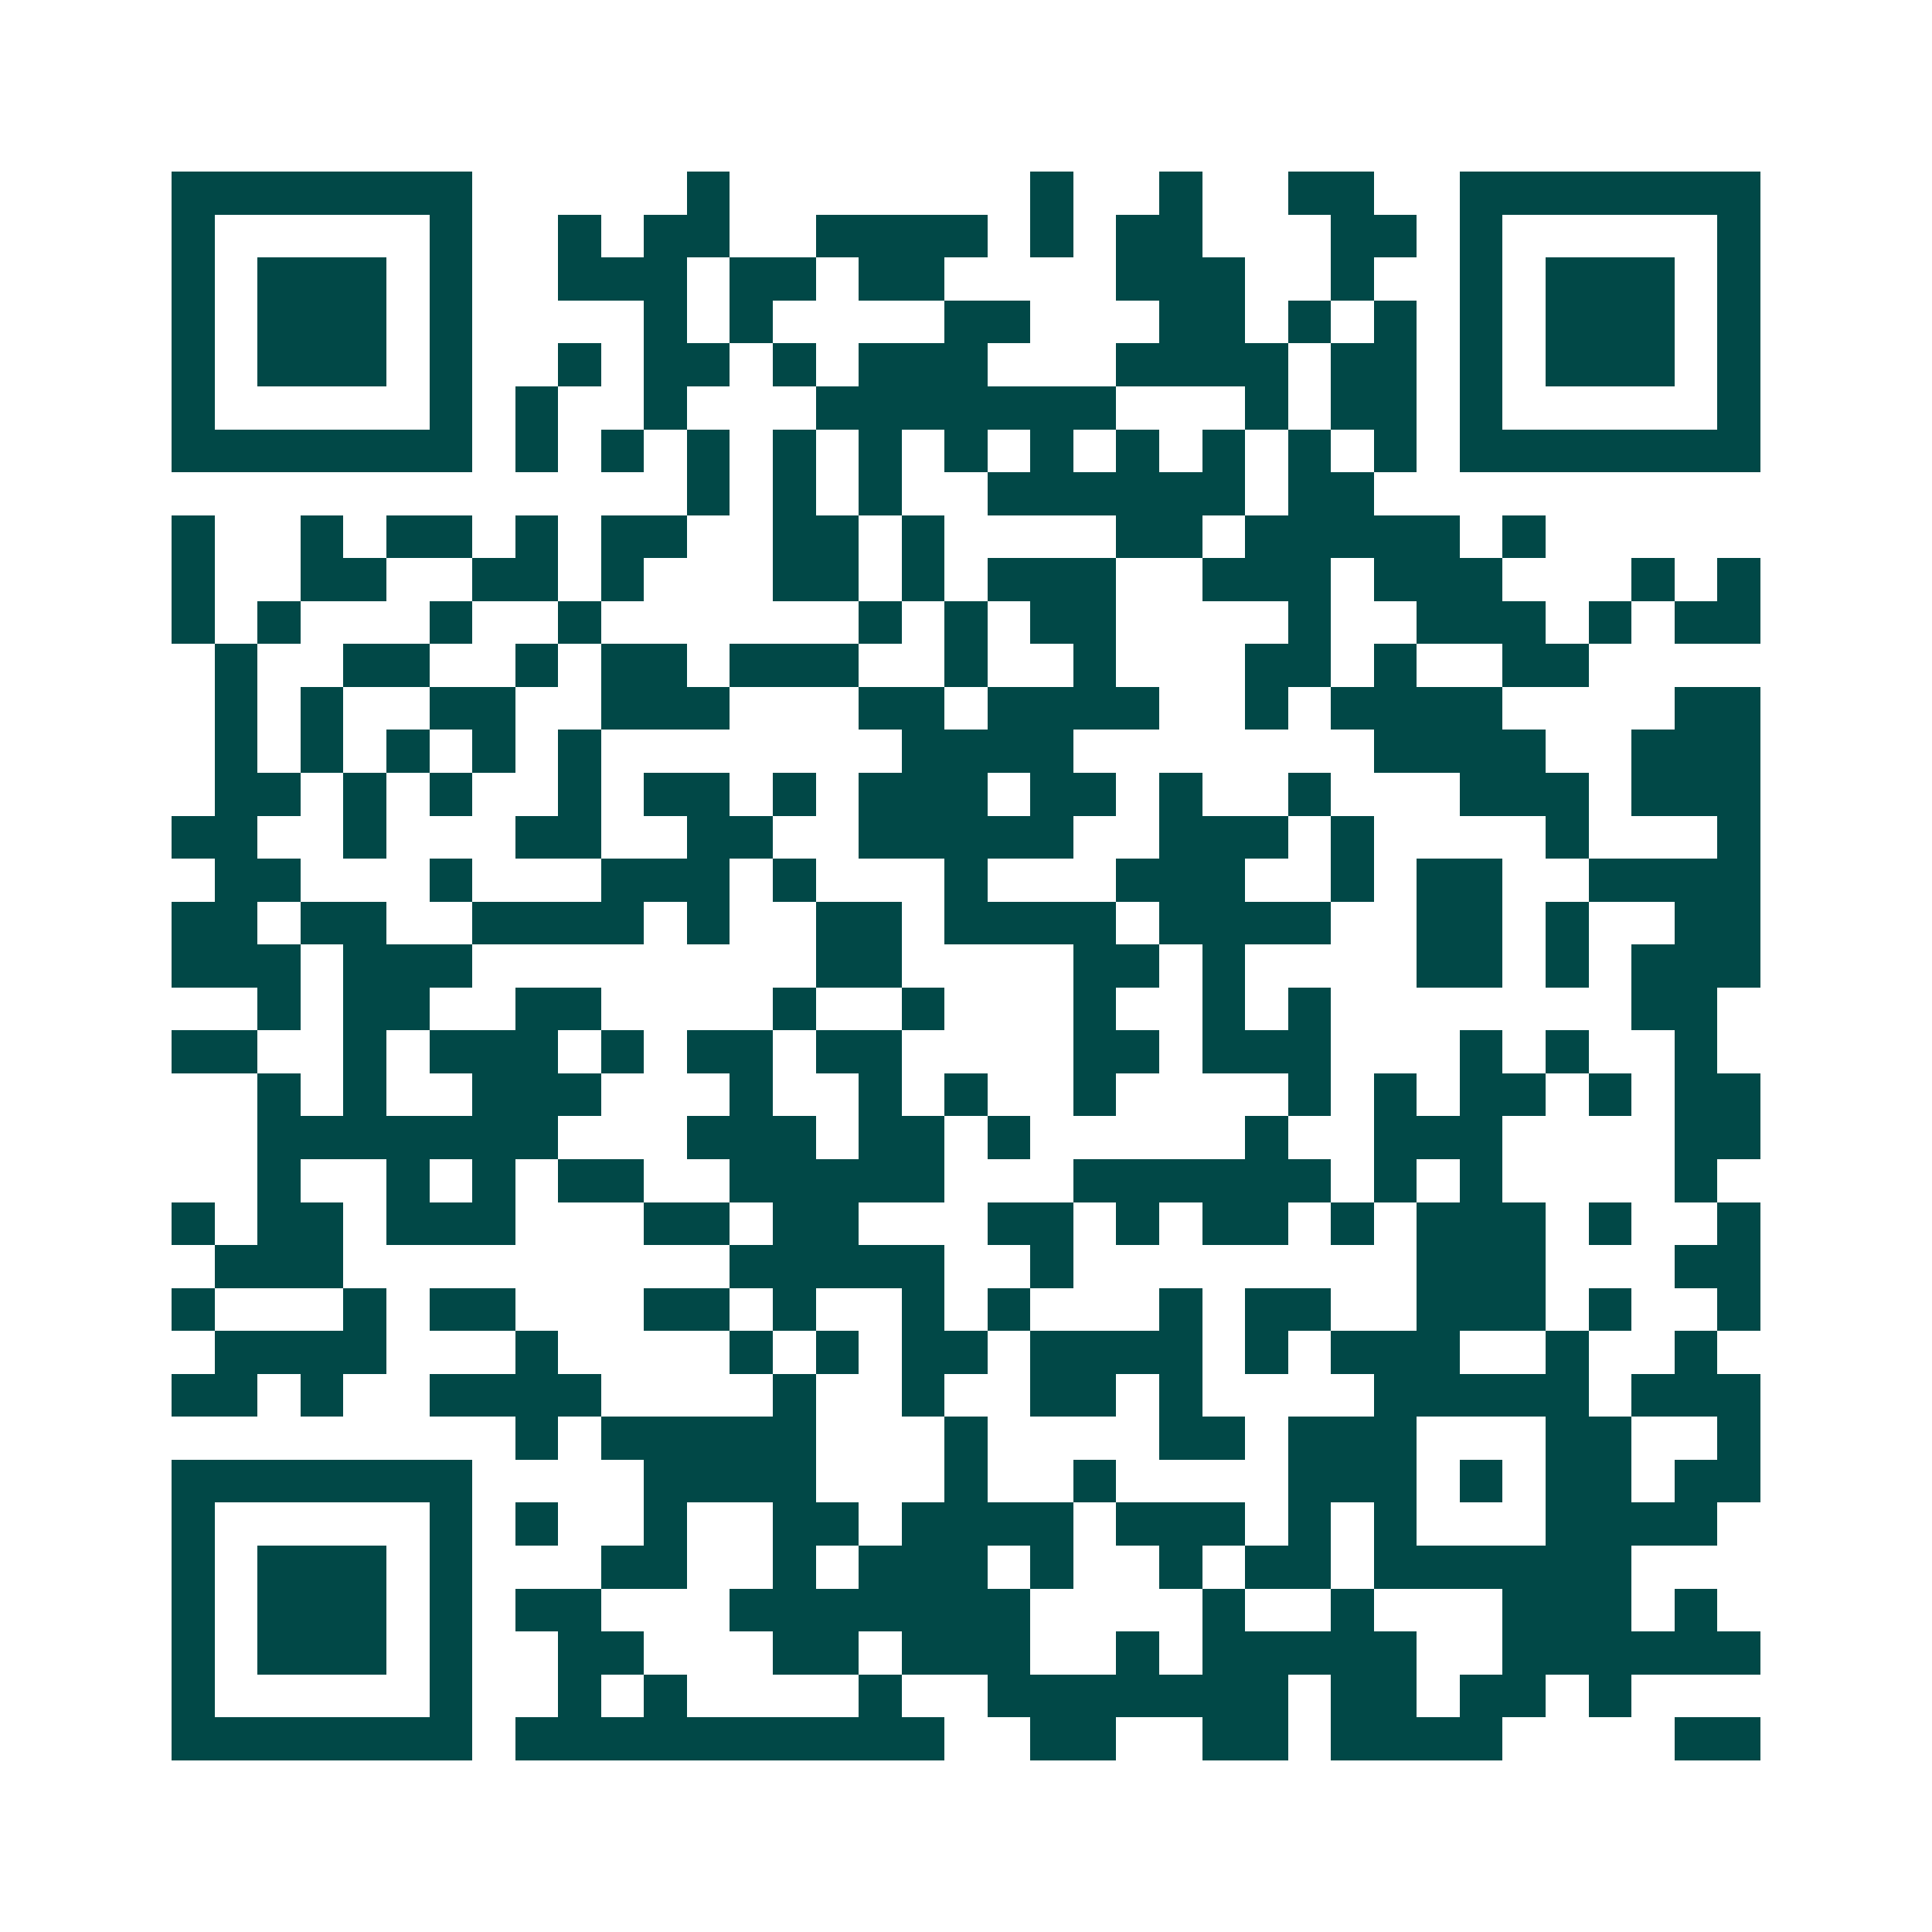 <svg xmlns="http://www.w3.org/2000/svg" width="200" height="200" viewBox="0 0 45 45" shape-rendering="crispEdges"><path fill="#ffffff" d="M0 0h45v45H0z"/><path stroke="#014847" d="M4 4.5h7m5 0h1m7 0h1m2 0h1m2 0h2m2 0h7M4 5.5h1m5 0h1m2 0h1m1 0h2m2 0h4m1 0h1m1 0h2m3 0h2m1 0h1m5 0h1M4 6.5h1m1 0h3m1 0h1m2 0h3m1 0h2m1 0h2m4 0h3m2 0h1m2 0h1m1 0h3m1 0h1M4 7.5h1m1 0h3m1 0h1m4 0h1m1 0h1m4 0h2m3 0h2m1 0h1m1 0h1m1 0h1m1 0h3m1 0h1M4 8.5h1m1 0h3m1 0h1m2 0h1m1 0h2m1 0h1m1 0h3m3 0h4m1 0h2m1 0h1m1 0h3m1 0h1M4 9.5h1m5 0h1m1 0h1m2 0h1m3 0h7m3 0h1m1 0h2m1 0h1m5 0h1M4 10.5h7m1 0h1m1 0h1m1 0h1m1 0h1m1 0h1m1 0h1m1 0h1m1 0h1m1 0h1m1 0h1m1 0h1m1 0h7M16 11.5h1m1 0h1m1 0h1m2 0h6m1 0h2M4 12.5h1m2 0h1m1 0h2m1 0h1m1 0h2m2 0h2m1 0h1m4 0h2m1 0h5m1 0h1M4 13.5h1m2 0h2m2 0h2m1 0h1m3 0h2m1 0h1m1 0h3m2 0h3m1 0h3m3 0h1m1 0h1M4 14.5h1m1 0h1m3 0h1m2 0h1m6 0h1m1 0h1m1 0h2m4 0h1m2 0h3m1 0h1m1 0h2M5 15.5h1m2 0h2m2 0h1m1 0h2m1 0h3m2 0h1m2 0h1m3 0h2m1 0h1m2 0h2M5 16.5h1m1 0h1m2 0h2m2 0h3m3 0h2m1 0h4m2 0h1m1 0h4m4 0h2M5 17.5h1m1 0h1m1 0h1m1 0h1m1 0h1m7 0h4m7 0h4m2 0h3M5 18.5h2m1 0h1m1 0h1m2 0h1m1 0h2m1 0h1m1 0h3m1 0h2m1 0h1m2 0h1m3 0h3m1 0h3M4 19.5h2m2 0h1m3 0h2m2 0h2m2 0h5m2 0h3m1 0h1m4 0h1m3 0h1M5 20.5h2m3 0h1m3 0h3m1 0h1m3 0h1m3 0h3m2 0h1m1 0h2m2 0h4M4 21.5h2m1 0h2m2 0h4m1 0h1m2 0h2m1 0h4m1 0h4m2 0h2m1 0h1m2 0h2M4 22.5h3m1 0h3m8 0h2m4 0h2m1 0h1m4 0h2m1 0h1m1 0h3M6 23.5h1m1 0h2m2 0h2m4 0h1m2 0h1m3 0h1m2 0h1m1 0h1m7 0h2M4 24.5h2m2 0h1m1 0h3m1 0h1m1 0h2m1 0h2m4 0h2m1 0h3m3 0h1m1 0h1m2 0h1M6 25.5h1m1 0h1m2 0h3m3 0h1m2 0h1m1 0h1m2 0h1m4 0h1m1 0h1m1 0h2m1 0h1m1 0h2M6 26.5h7m3 0h3m1 0h2m1 0h1m5 0h1m2 0h3m4 0h2M6 27.5h1m2 0h1m1 0h1m1 0h2m2 0h5m3 0h6m1 0h1m1 0h1m4 0h1M4 28.5h1m1 0h2m1 0h3m3 0h2m1 0h2m3 0h2m1 0h1m1 0h2m1 0h1m1 0h3m1 0h1m2 0h1M5 29.5h3m9 0h5m2 0h1m8 0h3m3 0h2M4 30.5h1m3 0h1m1 0h2m3 0h2m1 0h1m2 0h1m1 0h1m3 0h1m1 0h2m2 0h3m1 0h1m2 0h1M5 31.5h4m3 0h1m4 0h1m1 0h1m1 0h2m1 0h4m1 0h1m1 0h3m2 0h1m2 0h1M4 32.5h2m1 0h1m2 0h4m4 0h1m2 0h1m2 0h2m1 0h1m4 0h5m1 0h3M12 33.5h1m1 0h5m3 0h1m4 0h2m1 0h3m3 0h2m2 0h1M4 34.5h7m4 0h4m3 0h1m2 0h1m4 0h3m1 0h1m1 0h2m1 0h2M4 35.5h1m5 0h1m1 0h1m2 0h1m2 0h2m1 0h4m1 0h3m1 0h1m1 0h1m3 0h4M4 36.5h1m1 0h3m1 0h1m3 0h2m2 0h1m1 0h3m1 0h1m2 0h1m1 0h2m1 0h6M4 37.5h1m1 0h3m1 0h1m1 0h2m3 0h7m4 0h1m2 0h1m3 0h3m1 0h1M4 38.5h1m1 0h3m1 0h1m2 0h2m3 0h2m1 0h3m2 0h1m1 0h5m2 0h6M4 39.5h1m5 0h1m2 0h1m1 0h1m4 0h1m2 0h7m1 0h2m1 0h2m1 0h1M4 40.5h7m1 0h10m2 0h2m2 0h2m1 0h4m4 0h2"/></svg>
